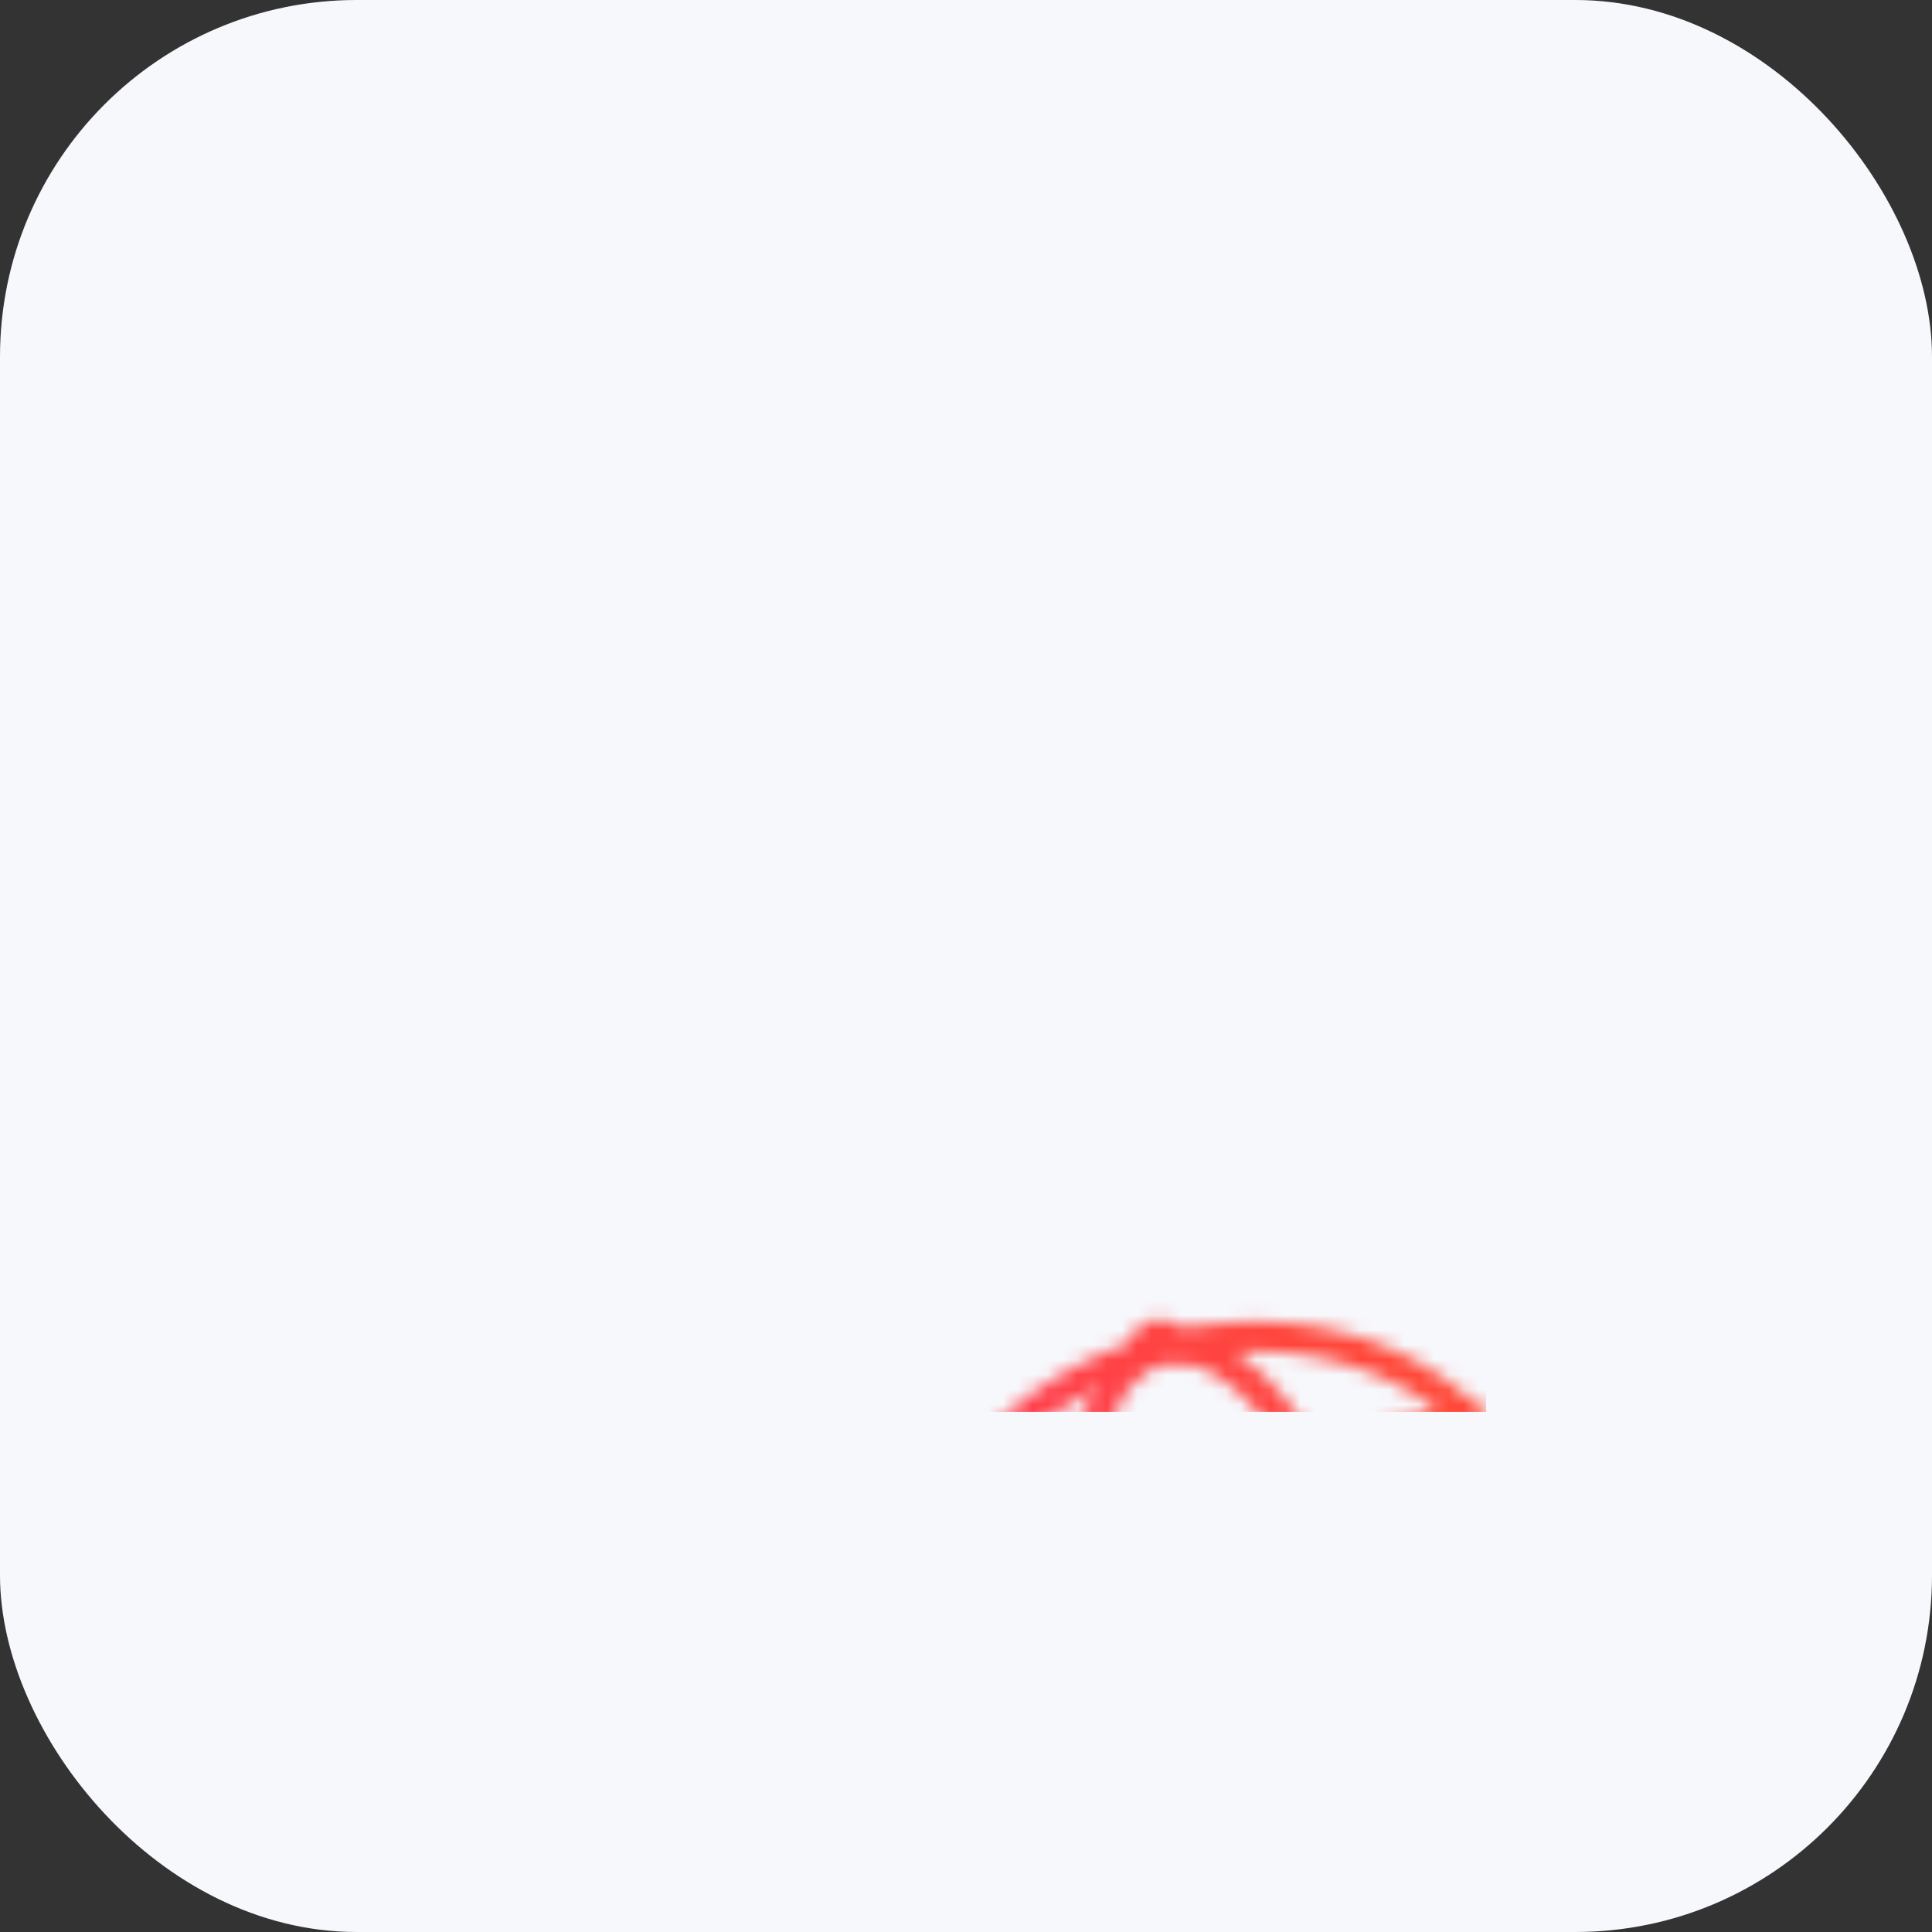 <svg width="130" height="130" viewBox="0 0 130 130" xmlns="http://www.w3.org/2000/svg">
    <rect x="0" y="0" width="130" height="130" fill="#333333" stroke="none"/>
    <defs>
        <linearGradient id="svg-defs-gradient-neomorphic-icon-m-beach-orange" x1="35" y1="95" x2="95" y2="35" gradientUnits="userSpaceOnUse">
            <stop offset="0" stop-color="#fe3966" />
            <stop offset="0.5" stop-color="#ff4538" />
            <stop offset="1" stop-color="#ff8a42" />
        </linearGradient>
        <mask id="svg-defs-mask-neomorphic-icon-m-beach-orange">
            <line class="uk-preserve" fill="none" stroke="#fff" stroke-linecap="round" stroke-width="2" x1="51.73" y1="69.43" x2="57.02" y2="89.02" />
            <line class="uk-preserve" fill="none" stroke="#fff" stroke-linecap="round" stroke-width="2" x1="85.22" y1="38.86" x2="85.22" y2="41.5" />
            <line class="uk-preserve" fill="none" stroke="#fff" stroke-linecap="round" stroke-width="2" x1="85.22" y1="60.91" x2="85.22" y2="63.55" />
            <line class="uk-preserve" fill="none" stroke="#fff" stroke-linecap="round" stroke-width="2" x1="97.57" y1="51.2" x2="94.93" y2="51.2" />
            <line class="uk-preserve" fill="none" stroke="#fff" stroke-linecap="round" stroke-width="2" x1="75.52" y1="51.2" x2="72.88" y2="51.2" />
            <line class="uk-preserve" fill="none" stroke="#fff" stroke-linecap="round" stroke-width="2" x1="93.95" y1="42.47" x2="92.09" y2="44.34" />
            <line class="uk-preserve" fill="none" stroke="#fff" stroke-linecap="round" stroke-width="2" x1="78.36" y1="58.07" x2="76.49" y2="59.94" />
            <line class="uk-preserve" fill="none" stroke="#fff" stroke-linecap="round" stroke-width="2" x1="93.95" y1="59.94" x2="92.09" y2="58.07" />
            <line class="uk-preserve" fill="none" stroke="#fff" stroke-linecap="round" stroke-width="2" x1="78.36" y1="44.34" x2="76.49" y2="42.47" />
            <path class="uk-preserve" fill="none" stroke="#fff" stroke-linecap="round" stroke-width="2" d="M33,88.76h0c7.07,3.29,17,3.29,28.19-.7,16.69-6,27.6-4.41,35.35.53l1.06.63" />
            <circle class="uk-preserve" fill="none" stroke="#fff" stroke-linejoin="round" stroke-width="2" cx="85.22" cy="51.2" r="5.6" />
            <path class="uk-preserve" fill="none" stroke="#fff" stroke-linecap="round" stroke-linejoin="round" stroke-width="2" d="M58,63.26l-15,4.05c-.19-5.94,1.62-10.59,4.93-11.48S55.2,58,58,63.26Z" />
            <path class="uk-preserve" fill="none" stroke="#fff" stroke-linecap="round" stroke-linejoin="round" stroke-width="2" d="M58,63.26c.5,2.23-2.33,4.9-6.41,6s-7.87.23-8.56-2" />
            <path class="uk-preserve" fill="none" stroke="#fff" stroke-linecap="round" stroke-linejoin="round" stroke-width="2" d="M68.74,60.36c.54,2.22-1.35,4.64-4.27,5.43s-5.78-.34-6.43-2.53" />
            <path class="uk-preserve" fill="none" stroke="#fff" stroke-linecap="round" stroke-linejoin="round" stroke-width="2" d="M43.07,67.31c.54,2.22-1.35,4.64-4.27,5.43s-5.77-.35-6.43-2.53" />
            <path class="uk-preserve" fill="none" stroke="#fff" stroke-linecap="round" stroke-linejoin="round" stroke-width="2" d="M68.74,60.36,32.37,70.21C34.05,64,39.52,58.46,47,56.11h0A1,1,0,0,1,49,55.57h0C56.64,53.83,64.15,55.85,68.74,60.36Z" />
        </mask>
    </defs>
    <style>
        img[src*="neomorphic-icon-m-beach-orange.svg"] + svg {
      filter: drop-shadow(20px 20px 20px rgba(60, 65, 124, 0.12)) drop-shadow(-20px -20px 20px rgba(255, 255, 255, 0.9));
      will-change: filter;
    }
    </style>
    <rect class="uk-preserve" width="130" height="130" fill="#f7f8fc" x="0" y="0" rx="24" />
    <rect class="uk-preserve" width="70" height="60" fill="url(#svg-defs-gradient-neomorphic-icon-m-beach-orange)" x="30" y="35" mask="url(#svg-defs-mask-neomorphic-icon-m-beach-orange)" />
</svg>

